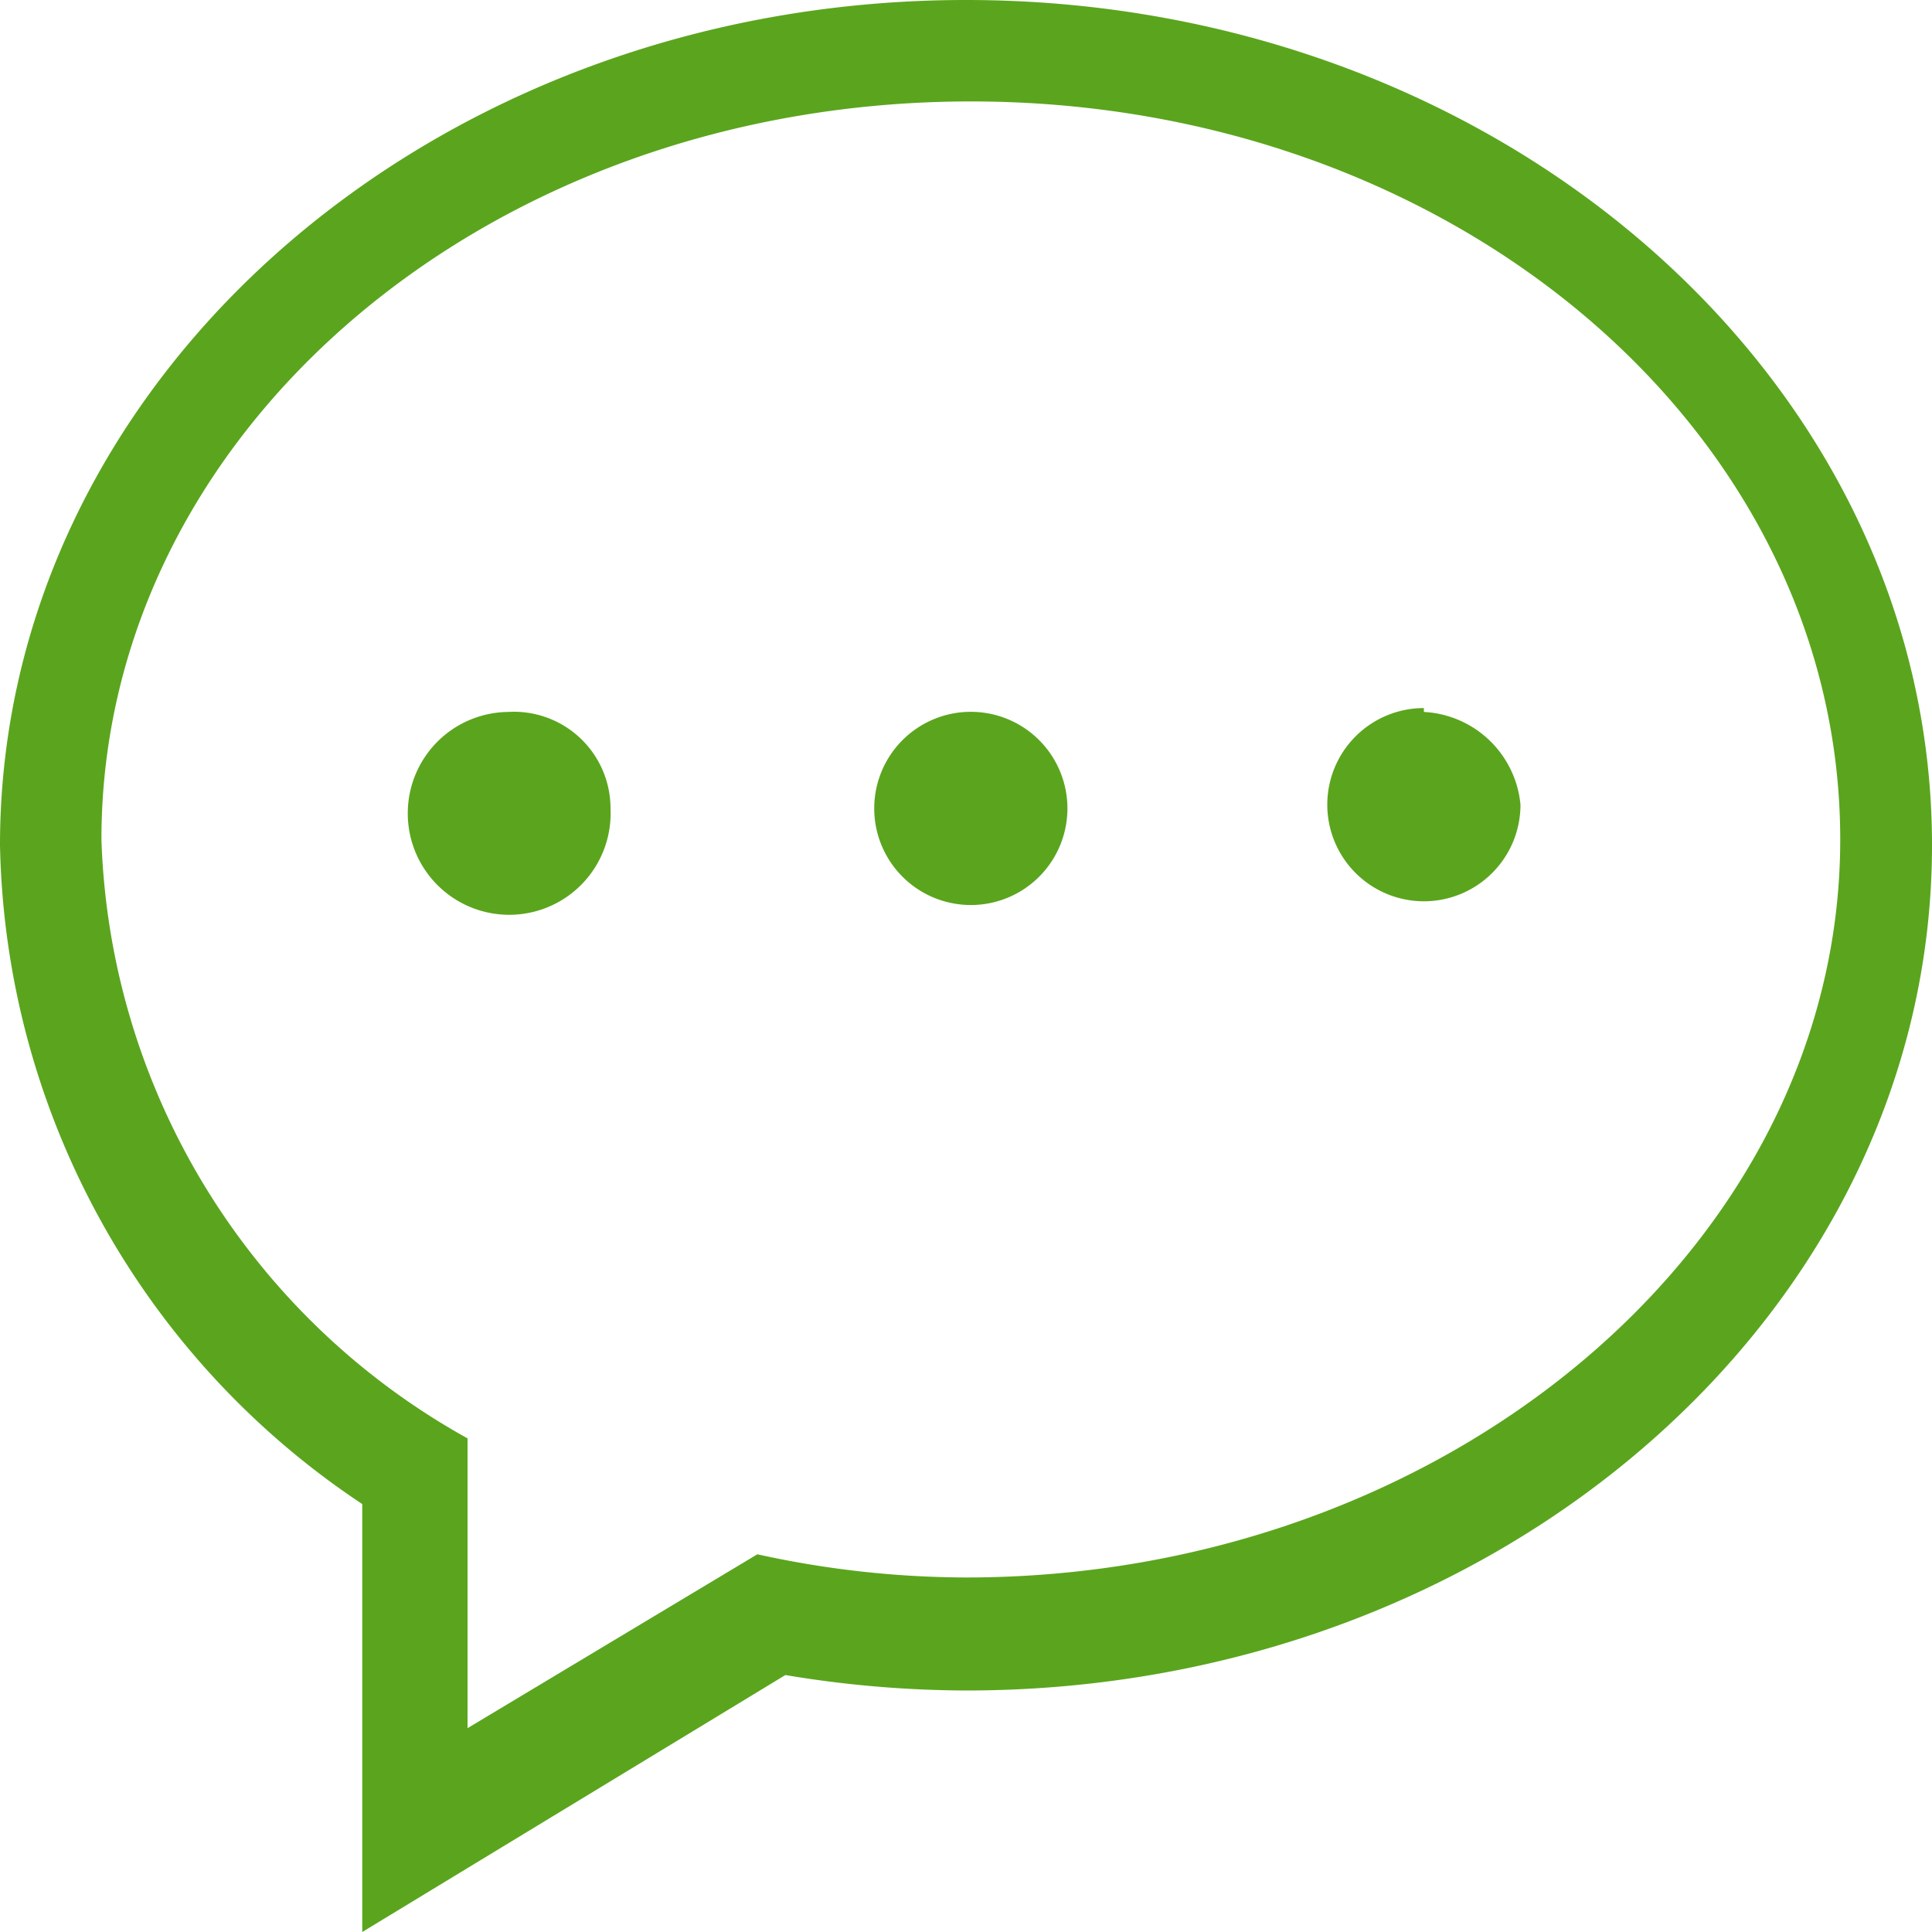 <svg data-name="Layer 1" xmlns="http://www.w3.org/2000/svg" viewBox="0 0 20 20"><defs><style>.cls-1{fill-rule:evenodd;fill:#5aa51d;}</style></defs><title>icon-pending</title><path class="cls-1" d="M10,7.37a1,1,0,1,0,1.05,1A1,1,0,0,0,10,7.37Zm-4.74,0a1.05,1.05,0,1,0,1.06,1A1,1,0,0,0,5.26,7.37ZM10,0C4.48,0,0,3.92,0,8.75a8.38,8.38,0,0,0,3.75,6.82V20l4.38-2.66A11.51,11.51,0,0,0,10,17.5c5.52,0,10-3.92,10-8.75S15.52,0,10,0Zm0,16.33a10.14,10.14,0,0,1-2.16-.24l-3,1.8,0-3A7.36,7.36,0,0,1,1.05,8.69c0-4.22,4-7.64,9-7.64s9,3.42,9,7.64S14.94,16.33,10,16.33Zm4.74-9a1,1,0,1,0,1,1A1.06,1.06,0,0,0,14.74,7.37Z"/></svg>
